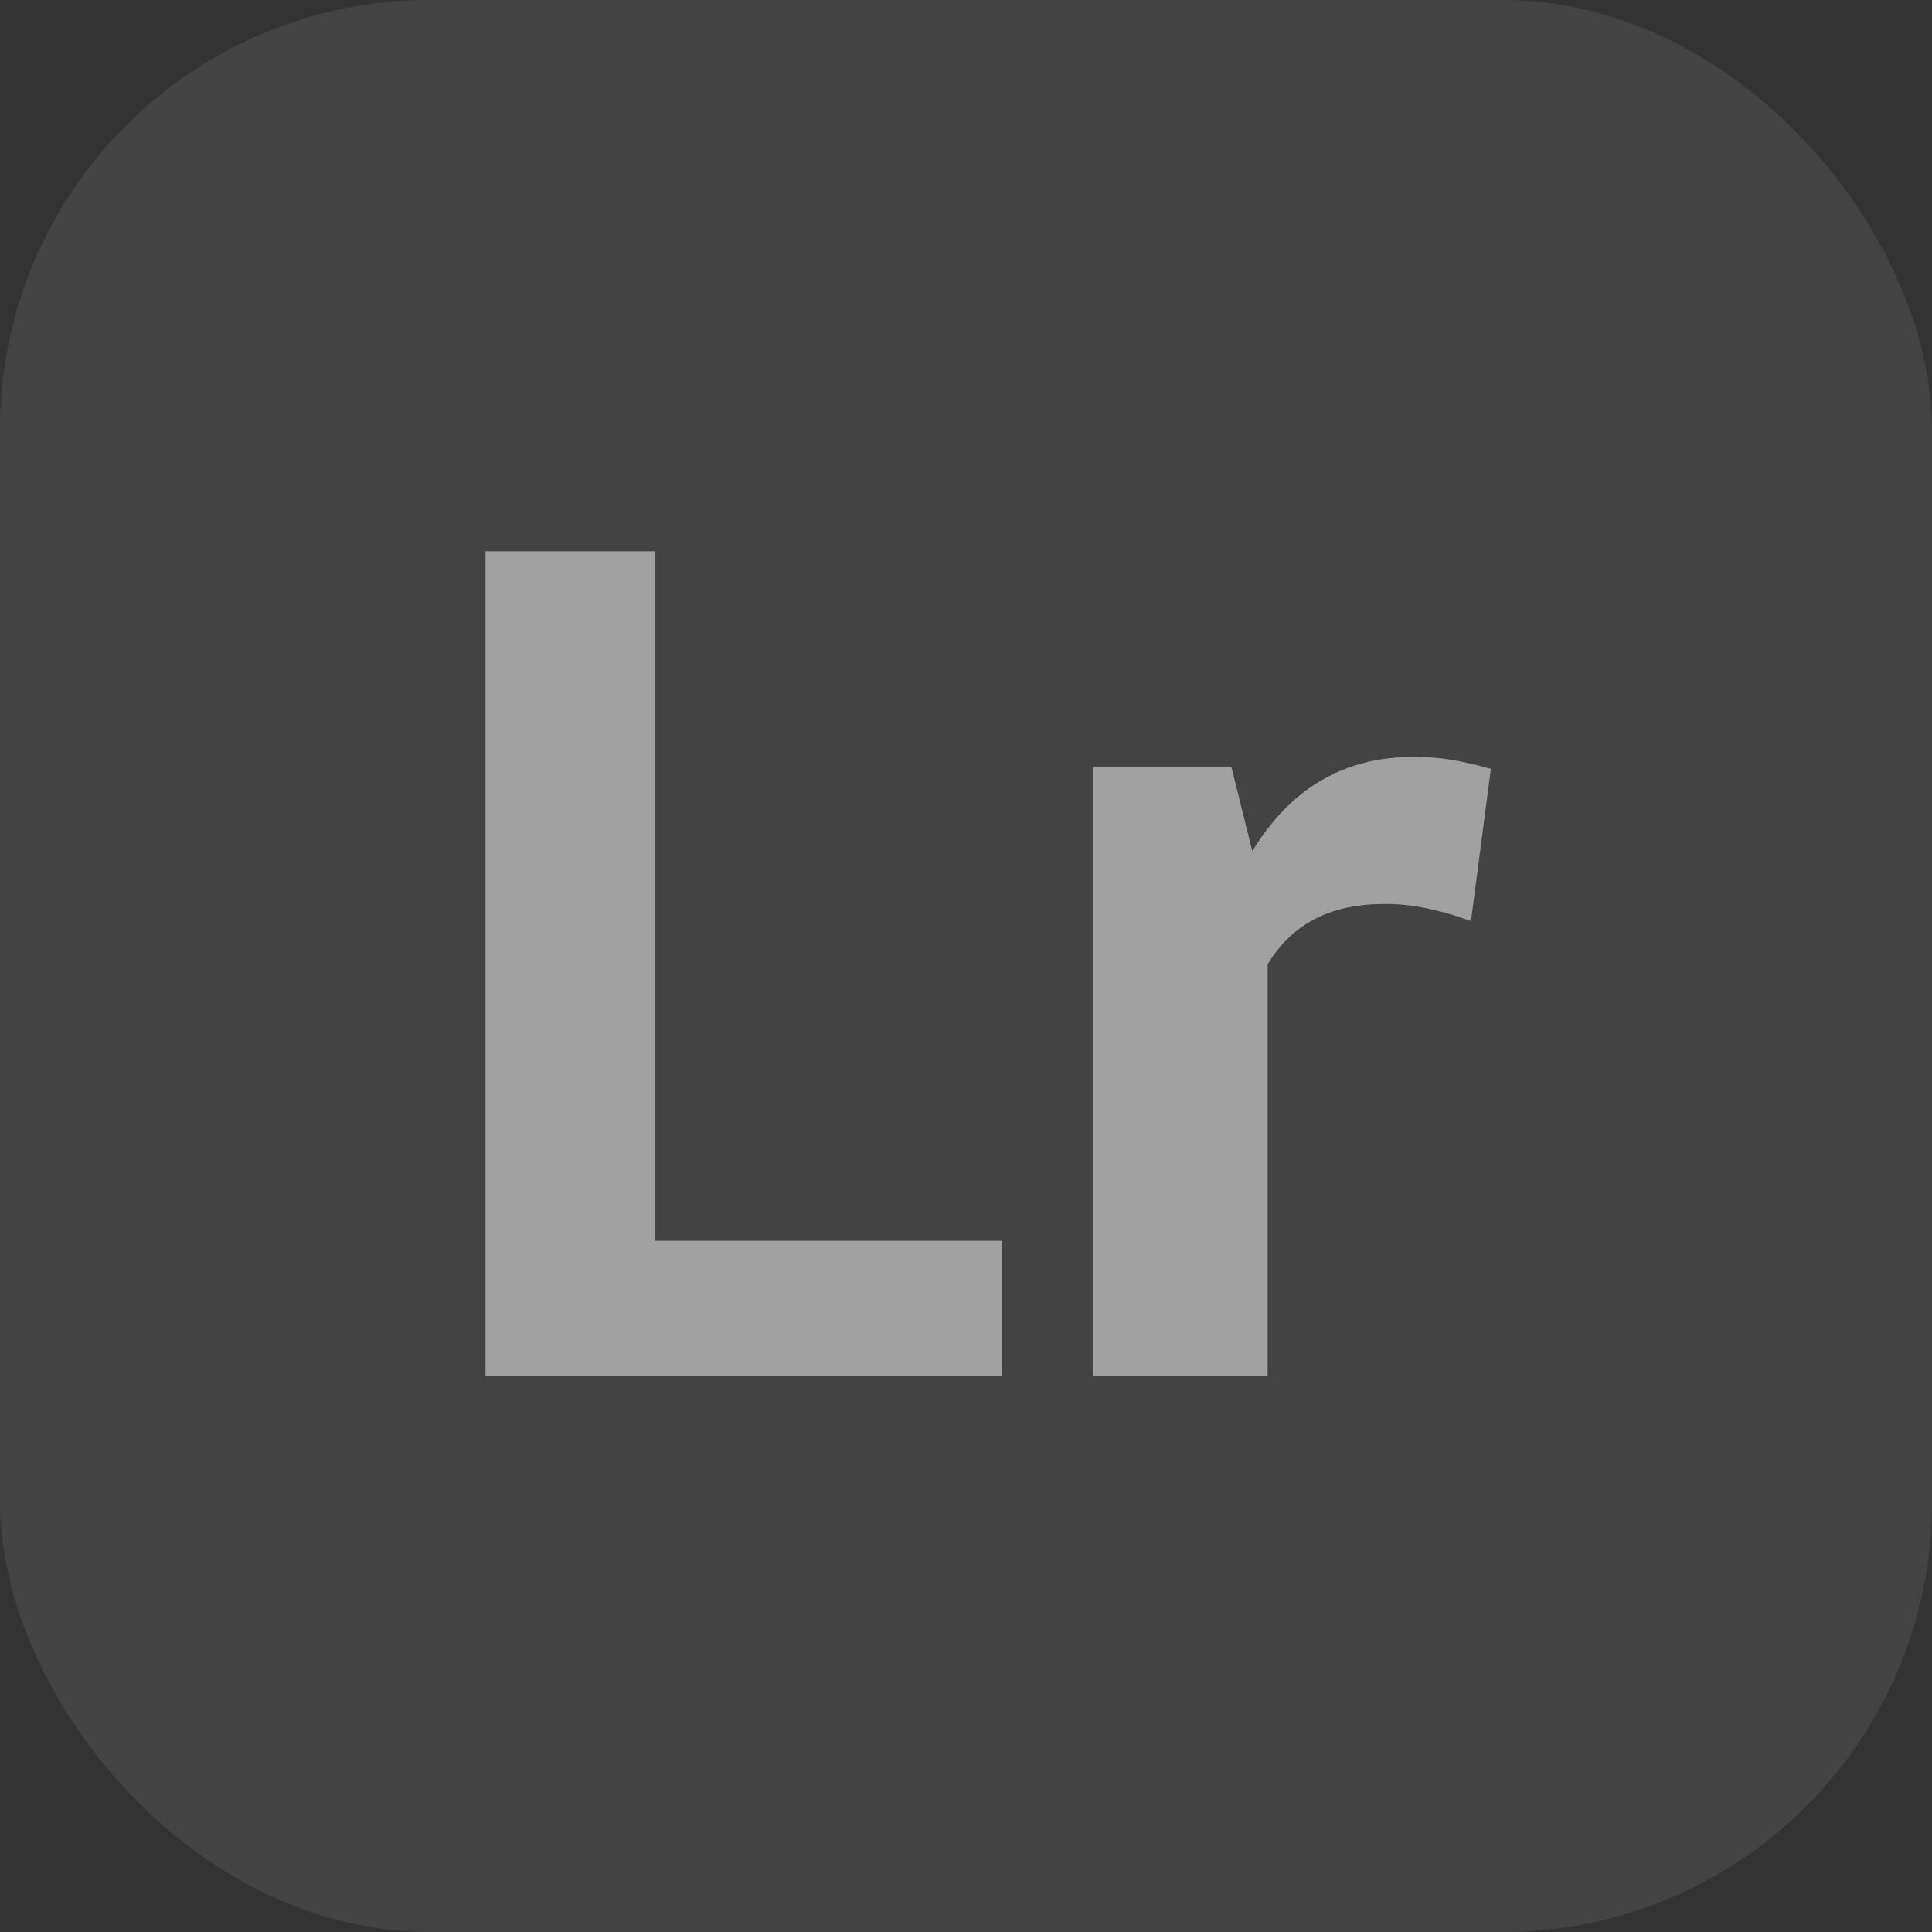 <svg width="90" height="90" viewBox="0 0 90 90" fill="none" xmlns="http://www.w3.org/2000/svg">
<rect x="0" y="0" width="90" height="90" fill="#333333" stroke="none"/>
<rect opacity="0.08" width="90" height="90" rx="20" fill="white"/>
<g opacity="0.5">
<path d="M46.669 64.1H22.618V25.681H30.529V57.802H46.669V64.1Z" fill="white"/>
<path d="M58.338 39.651C60.119 36.723 62.615 35.259 65.826 35.259C66.513 35.259 67.096 35.303 67.572 35.391C68.066 35.462 68.692 35.603 69.451 35.815L68.524 42.906C67.007 42.359 65.667 42.094 64.503 42.112C63.233 42.112 62.157 42.341 61.275 42.8C60.393 43.241 59.652 43.946 59.052 44.916V64.1H50.903V35.709H57.359L58.338 39.651Z" fill="white"/>
</g>
</svg>
